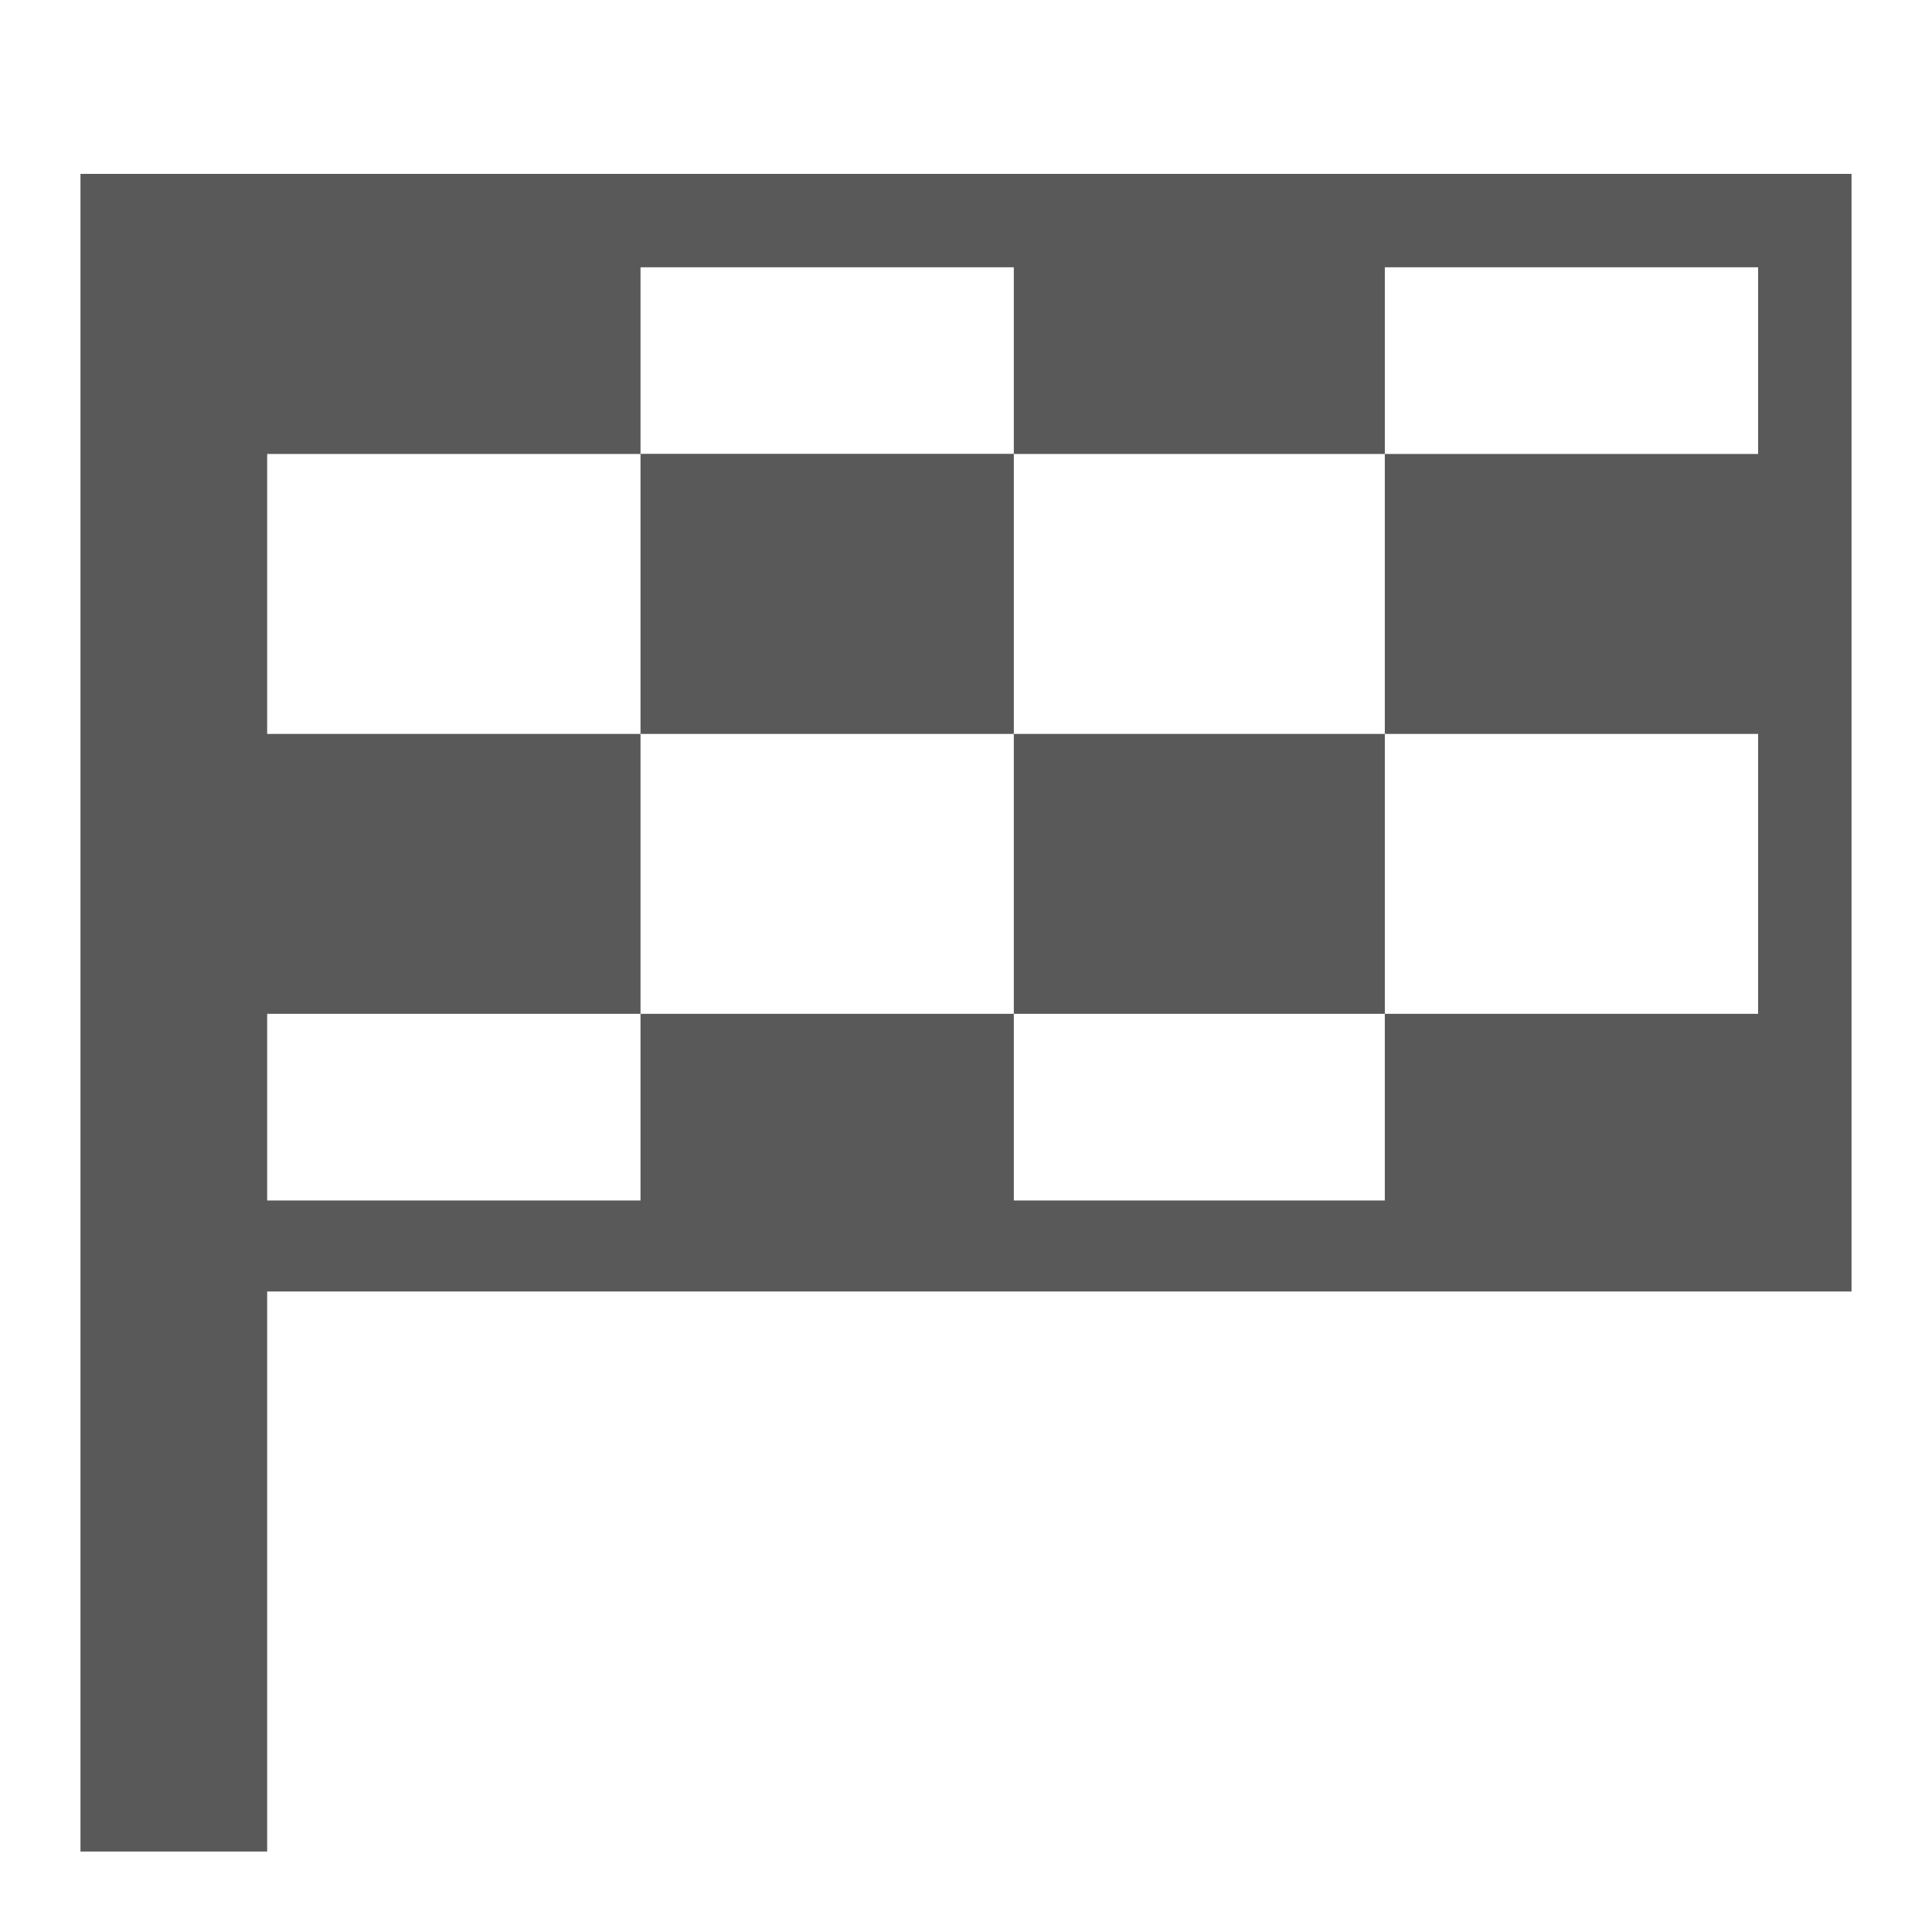 <svg xmlns="http://www.w3.org/2000/svg" width="32" height="32" viewBox="0 0 32 32">
    <path fill="#595959" d="M22.937 16.792h-6.145v-4.636h6.145zm-6.145-4.636h-6.183V7.517h6.183zm12.328 4.636v-4.636h-6.183V7.519h6.183V4.427h-6.183v3.092h-6.145V4.427h-6.183v3.092H4.425v4.637h6.184v4.636H4.425v3.092h6.184v-3.092h6.183v3.092h6.145v-3.092zm1.547 4.599H4.425v9.276H1.333V2.88h29.334z"/>
</svg>
